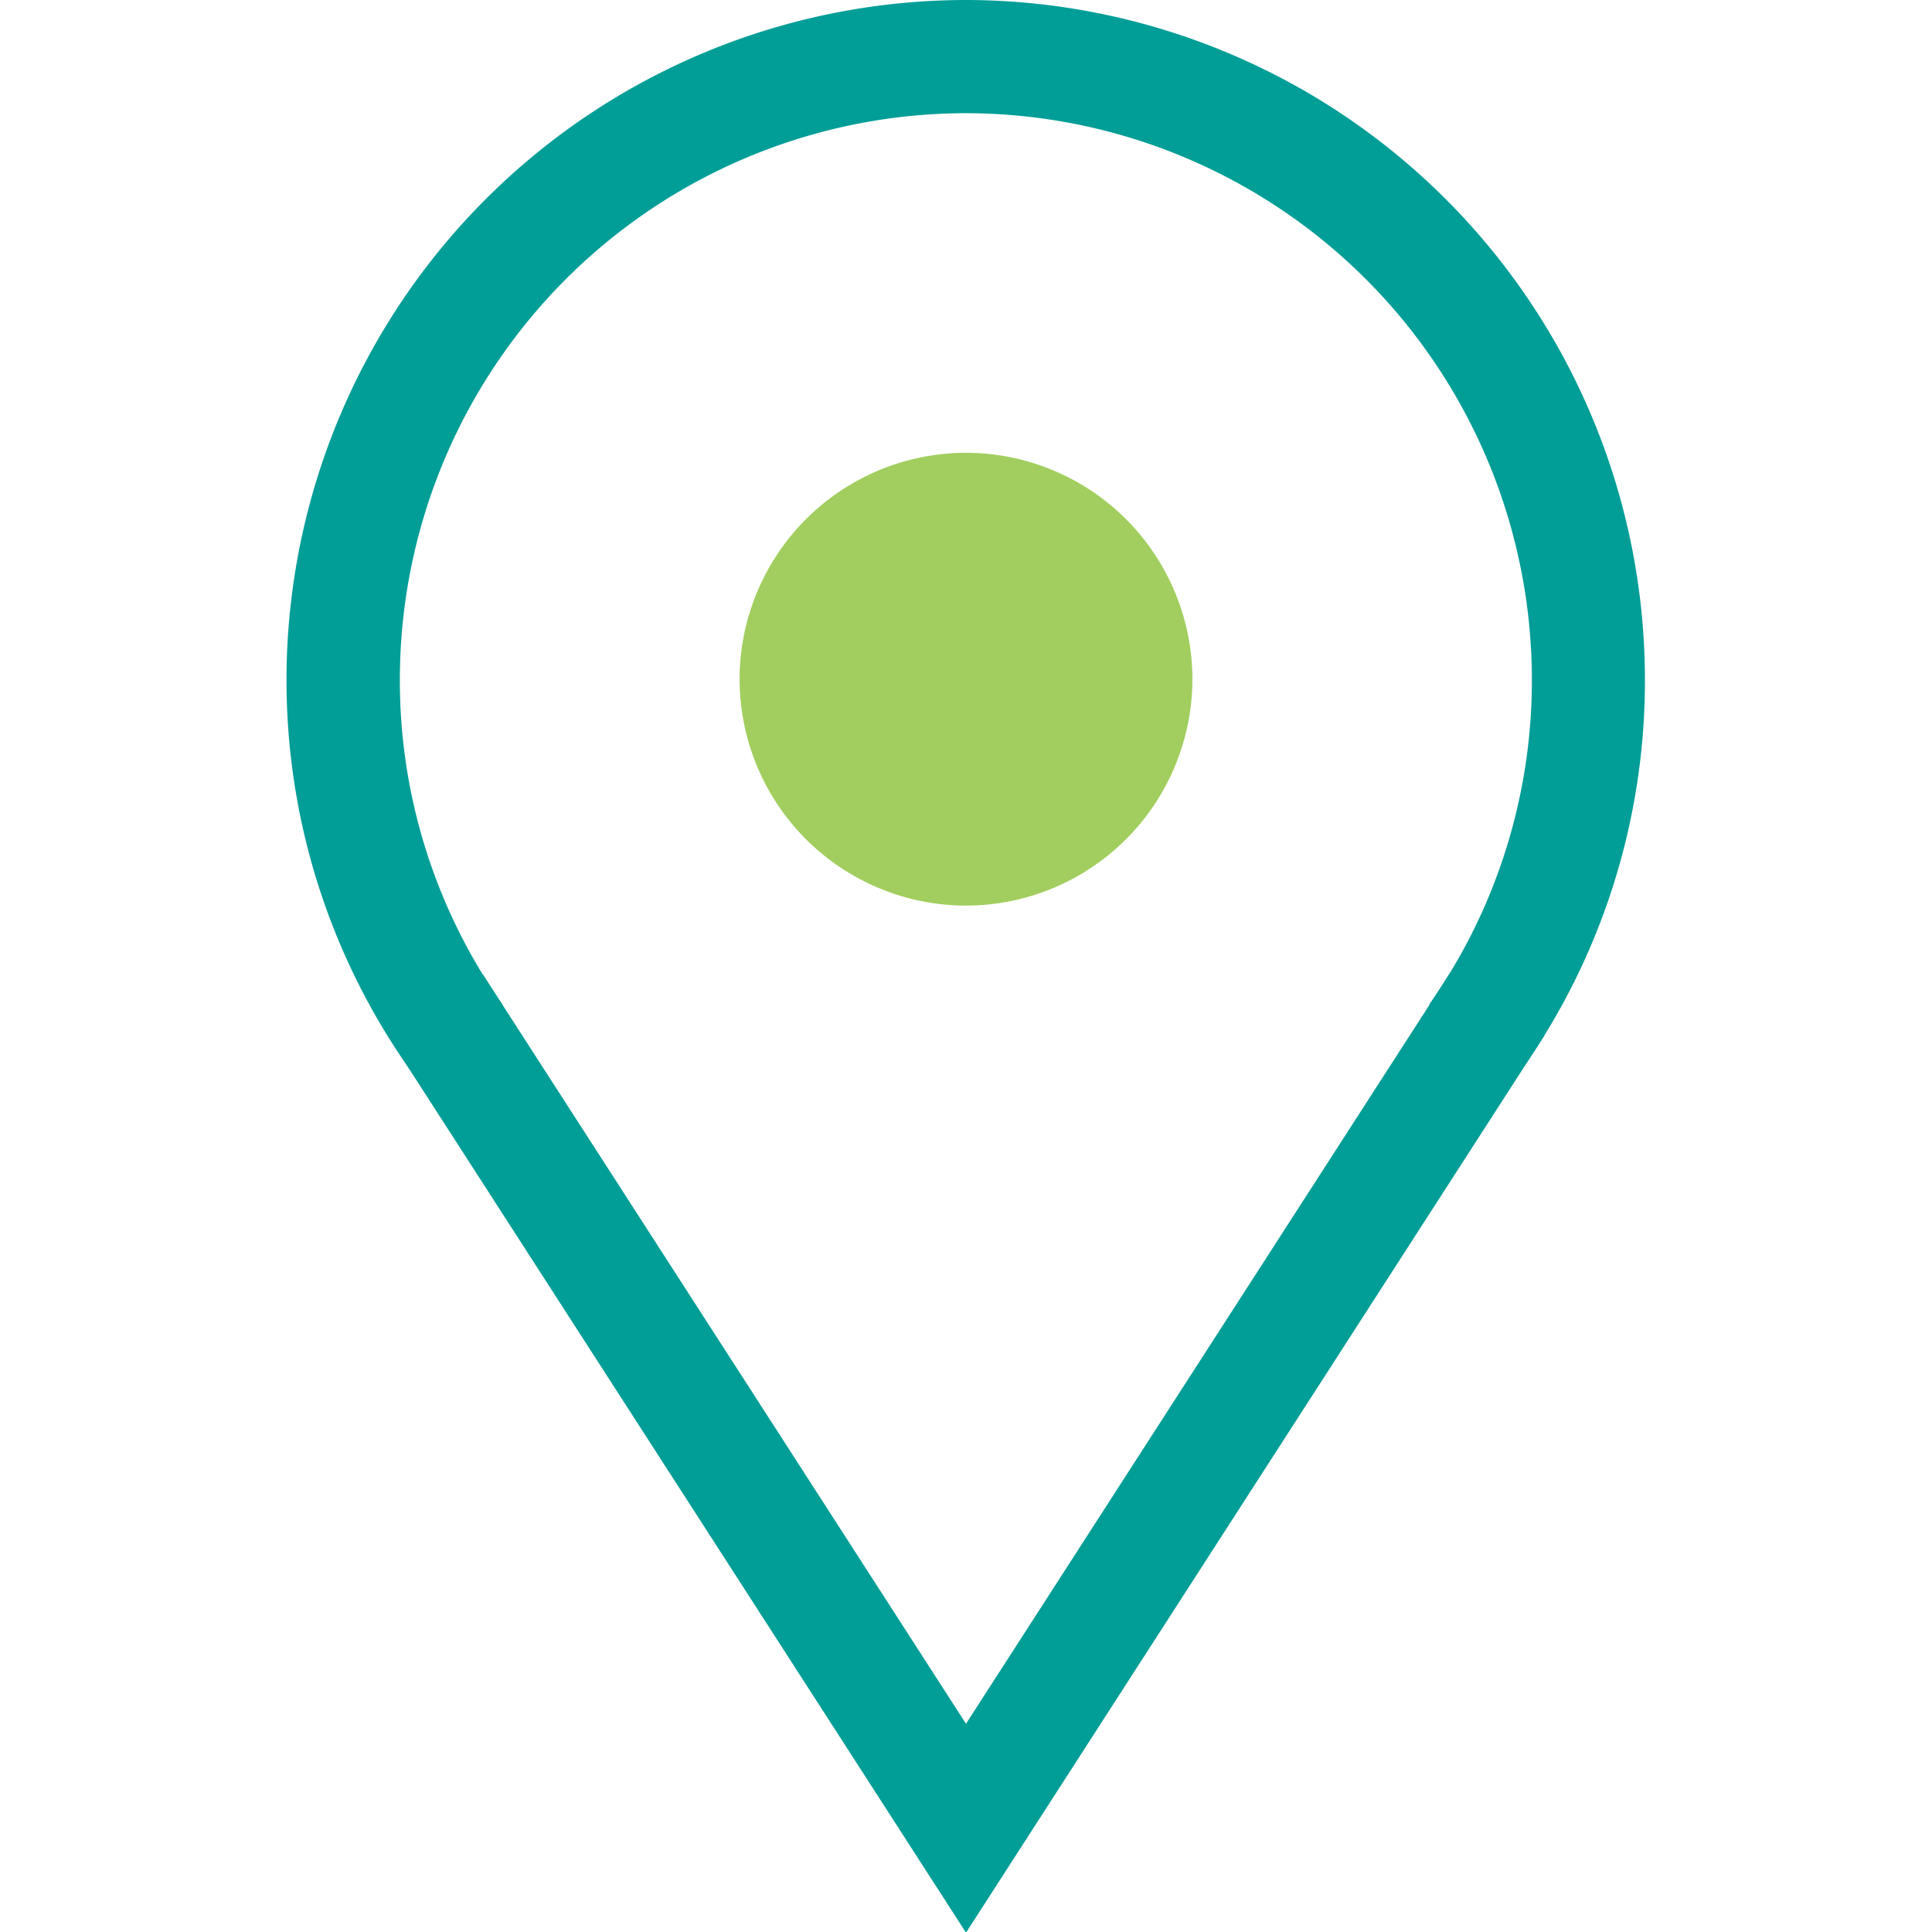 <?xml version="1.0" encoding="UTF-8"?> <svg xmlns="http://www.w3.org/2000/svg" xmlns:xlink="http://www.w3.org/1999/xlink" id="ico-visit" width="54.666" height="54.666" viewBox="0 0 54.666 54.666"><defs><clipPath id="clip-path"><path id="path762" d="M0-682.665H54.666V-628H0Z" transform="translate(0 682.665)"></path></clipPath></defs><g id="g758"><g id="g760" clip-path="url(#clip-path)"><g id="g766" transform="translate(8.114 0)"><path id="path768" d="M-24.959-336.132l-2.62-1.842a15.912,15.912,0,0,0,2.9-9.2,16.034,16.034,0,0,0-16.015-16.015,16.034,16.034,0,0,0-16.015,16.015,15.912,15.912,0,0,0,2.9,9.2l-2.62,1.842a19.1,19.1,0,0,1-3.487-11.042,19.24,19.24,0,0,1,19.218-19.218,19.24,19.24,0,0,1,19.218,19.218A19.1,19.1,0,0,1-24.959-336.132Z" transform="translate(59.909 366.392)" fill="#009e96"></path></g><g id="g770" transform="translate(20.927 12.812)"><path id="path772" d="M-107.363-213.769a6.413,6.413,0,0,0-6.406,6.406,6.413,6.413,0,0,0,6.406,6.406,6.413,6.413,0,0,0,6.406-6.406A6.413,6.413,0,0,0-107.363-213.769Z" transform="translate(113.769 213.769)" fill="#a1ce5e"></path></g><g id="g774" transform="translate(10.97 27.567)"><path id="path776" d="M-.447,16.282-16.81-9.1l2.692-1.735L-.447,10.371,13.224-10.836,15.916-9.1Z" transform="translate(16.81 10.836)" fill="#009e96"></path></g></g></g></svg> 